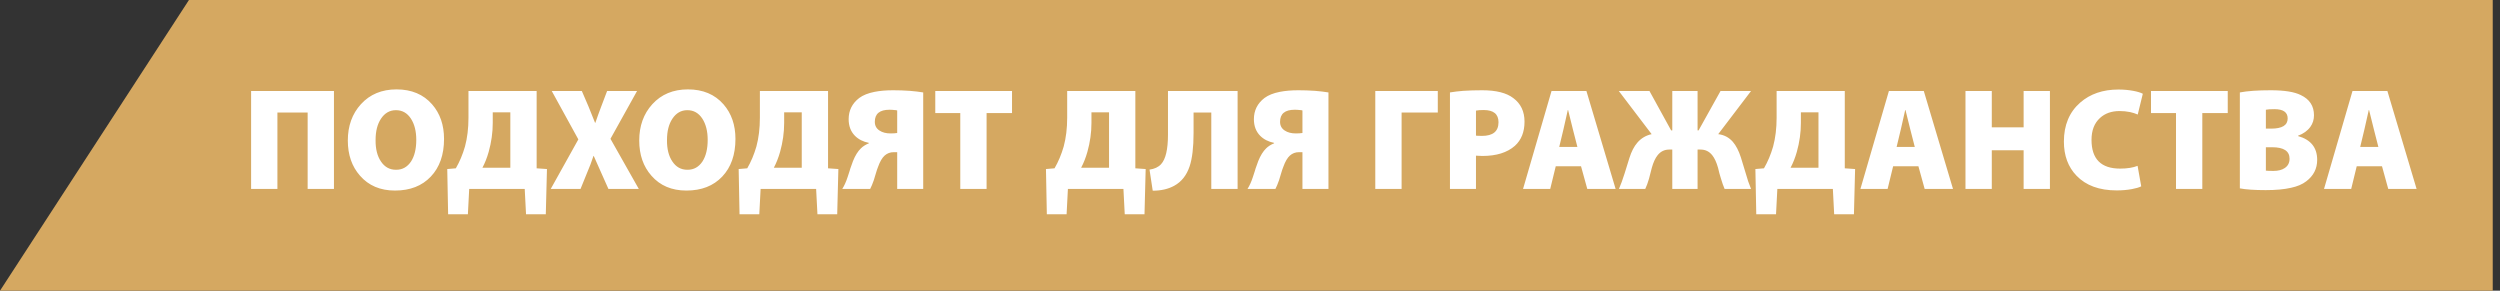 <?xml version="1.0" encoding="UTF-8"?> <svg xmlns="http://www.w3.org/2000/svg" width="172" height="20" viewBox="0 0 172 20" fill="none"><rect x="0" y="0" width="172" height="20" fill="#333333" stroke="none"/> <path d="M13 0H171.5V20H0L13 0Z" fill="#D5A861"></path> <path d="M22.976 6.26V13H21.166V7.74H19.086V13H17.276V6.26H22.976ZM27.17 13.11C26.163 13.11 25.363 12.77 24.77 12.09C24.21 11.457 23.93 10.65 23.93 9.67C23.93 8.663 24.23 7.83 24.83 7.17C25.45 6.49 26.267 6.15 27.28 6.15C28.313 6.15 29.13 6.493 29.73 7.18C30.276 7.807 30.55 8.6 30.55 9.56C30.55 10.647 30.247 11.51 29.64 12.15C29.033 12.79 28.213 13.11 27.18 13.11H27.17ZM27.26 11.68C27.686 11.68 28.026 11.49 28.28 11.11C28.52 10.737 28.64 10.24 28.64 9.62C28.64 9.027 28.517 8.54 28.27 8.16C28.017 7.773 27.673 7.58 27.24 7.58C26.813 7.58 26.47 7.777 26.21 8.17C25.963 8.543 25.84 9.03 25.84 9.63C25.833 10.243 25.956 10.737 26.21 11.11C26.463 11.49 26.806 11.68 27.24 11.68H27.26ZM36.921 6.26V11.58L37.631 11.63L37.551 14.74H36.191L36.101 13H32.281L32.191 14.74H30.831L30.771 11.63L31.361 11.58C31.621 11.133 31.831 10.633 31.991 10.08C32.151 9.487 32.231 8.827 32.231 8.1V6.26H36.921ZM33.901 8.46C33.901 9.12 33.807 9.783 33.621 10.45C33.508 10.85 33.364 11.213 33.191 11.54H35.111V7.73H33.901V8.46ZM41.86 13L41.37 11.9L40.85 10.73H40.83C40.783 10.883 40.716 11.073 40.63 11.3L39.94 13H37.89L39.79 9.59L37.96 6.26H40.03L40.49 7.33C40.623 7.65 40.773 8.023 40.94 8.45H40.96C41.08 8.097 41.213 7.727 41.36 7.34L41.77 6.26H43.83L42 9.55L43.95 13H41.86ZM47.219 13.11C46.212 13.11 45.412 12.77 44.819 12.09C44.259 11.457 43.979 10.65 43.979 9.67C43.979 8.663 44.279 7.83 44.879 7.17C45.499 6.49 46.315 6.15 47.329 6.15C48.362 6.15 49.179 6.493 49.779 7.18C50.325 7.807 50.599 8.6 50.599 9.56C50.599 10.647 50.295 11.51 49.689 12.15C49.082 12.79 48.262 13.11 47.229 13.11H47.219ZM47.309 11.68C47.735 11.68 48.075 11.49 48.329 11.11C48.569 10.737 48.689 10.24 48.689 9.62C48.689 9.027 48.565 8.54 48.319 8.16C48.065 7.773 47.722 7.58 47.289 7.58C46.862 7.58 46.519 7.777 46.259 8.17C46.012 8.543 45.889 9.03 45.889 9.63C45.882 10.243 46.005 10.737 46.259 11.11C46.512 11.49 46.855 11.68 47.289 11.68H47.309ZM56.97 6.26V11.58L57.68 11.63L57.6 14.74H56.24L56.15 13H52.33L52.24 14.74H50.88L50.82 11.63L51.41 11.58C51.67 11.133 51.88 10.633 52.04 10.08C52.2 9.487 52.28 8.827 52.28 8.1V6.26H56.97ZM53.95 8.46C53.95 9.12 53.856 9.783 53.67 10.45C53.556 10.85 53.413 11.213 53.24 11.54H55.16V7.73H53.95V8.46ZM57.947 13C58.087 12.78 58.21 12.507 58.317 12.18L58.457 11.75C58.477 11.69 58.49 11.643 58.497 11.61C58.57 11.39 58.633 11.213 58.687 11.08C58.84 10.7 59.02 10.41 59.227 10.21C59.367 10.07 59.55 9.953 59.777 9.86V9.83C59.383 9.75 59.063 9.587 58.817 9.34C58.53 9.047 58.387 8.667 58.387 8.2C58.387 7.6 58.63 7.113 59.117 6.74C59.377 6.547 59.727 6.407 60.167 6.32C60.533 6.247 60.96 6.21 61.447 6.21C61.827 6.21 62.21 6.223 62.597 6.25C62.93 6.277 63.237 6.313 63.517 6.36V13H61.727V10.47H61.487C61.247 10.47 61.04 10.547 60.867 10.7C60.693 10.853 60.54 11.117 60.407 11.49C60.36 11.603 60.307 11.763 60.247 11.97L60.117 12.4C60.03 12.647 59.947 12.847 59.867 13H57.947ZM61.727 7.6C61.7 7.593 61.673 7.587 61.647 7.58C61.607 7.573 61.567 7.57 61.527 7.57C61.427 7.557 61.317 7.55 61.197 7.55C60.523 7.55 60.187 7.827 60.187 8.38C60.187 8.64 60.293 8.84 60.507 8.98C60.707 9.113 60.96 9.18 61.267 9.18C61.447 9.18 61.6 9.17 61.727 9.15V7.6ZM66.067 7.78H64.347V6.26H69.627V7.78H67.877V13H66.067V7.78ZM78.112 6.26V11.58L78.822 11.63L78.742 14.74H77.382L77.292 13H73.472L73.382 14.74H72.022L71.962 11.63L72.552 11.58C72.812 11.133 73.022 10.633 73.182 10.08C73.342 9.487 73.422 8.827 73.422 8.1V6.26H78.112ZM75.092 8.46C75.092 9.12 74.999 9.783 74.812 10.45C74.699 10.85 74.556 11.213 74.382 11.54H76.302V7.73H75.092V8.46ZM85.147 6.26V13H83.337V7.74H82.117V9.15C82.117 10.137 82.027 10.9 81.847 11.44C81.641 12.06 81.287 12.507 80.787 12.78C80.374 13.007 79.881 13.12 79.307 13.12L79.087 11.67C79.427 11.623 79.691 11.5 79.877 11.3C80.197 10.96 80.357 10.28 80.357 9.26V6.26H85.147ZM85.828 13C85.968 12.78 86.091 12.507 86.198 12.18L86.338 11.75C86.358 11.69 86.371 11.643 86.378 11.61C86.451 11.39 86.514 11.213 86.568 11.08C86.721 10.7 86.901 10.41 87.108 10.21C87.248 10.07 87.431 9.953 87.658 9.86V9.83C87.264 9.75 86.944 9.587 86.698 9.34C86.411 9.047 86.268 8.667 86.268 8.2C86.268 7.6 86.511 7.113 86.998 6.74C87.258 6.547 87.608 6.407 88.048 6.32C88.414 6.247 88.841 6.21 89.328 6.21C89.708 6.21 90.091 6.223 90.478 6.25C90.811 6.277 91.118 6.313 91.398 6.36V13H89.608V10.47H89.368C89.128 10.47 88.921 10.547 88.748 10.7C88.574 10.853 88.421 11.117 88.288 11.49C88.241 11.603 88.188 11.763 88.128 11.97L87.998 12.4C87.911 12.647 87.828 12.847 87.748 13H85.828ZM89.608 7.6C89.581 7.593 89.554 7.587 89.528 7.58C89.488 7.573 89.448 7.57 89.408 7.57C89.308 7.557 89.198 7.55 89.078 7.55C88.404 7.55 88.068 7.827 88.068 8.38C88.068 8.64 88.174 8.84 88.388 8.98C88.588 9.113 88.841 9.18 89.148 9.18C89.328 9.18 89.481 9.17 89.608 9.15V7.6ZM98.92 6.26V7.74H96.43V13H94.62V6.26H98.92ZM99.757 6.36C100.03 6.313 100.333 6.277 100.667 6.25C101.067 6.223 101.503 6.21 101.977 6.21C102.937 6.21 103.65 6.39 104.117 6.75C104.63 7.13 104.887 7.67 104.887 8.37C104.887 9.077 104.667 9.63 104.227 10.03C103.7 10.497 102.953 10.73 101.987 10.73L101.547 10.71V13H99.757V6.36ZM101.547 9.33C101.573 9.33 101.6 9.333 101.627 9.34L101.957 9.35C102.717 9.35 103.097 9.037 103.097 8.41C103.097 7.85 102.757 7.57 102.077 7.57C101.843 7.57 101.667 7.583 101.547 7.61V9.33ZM107.035 11.44L106.655 13H104.785L106.745 6.26H109.145L111.155 13H109.205L108.775 11.44H107.035ZM108.525 10.11L108.215 8.9L107.885 7.57H107.865L107.565 8.9L107.275 10.11H108.525ZM113.483 6.26L114.973 8.97H115.053V6.26H116.793V8.97H116.863L118.373 6.26H120.473L118.213 9.23C118.613 9.277 118.946 9.45 119.213 9.75C119.439 10.01 119.626 10.37 119.773 10.83L120.273 12.47C120.339 12.663 120.406 12.84 120.473 13H118.653C118.566 12.8 118.483 12.563 118.403 12.29L118.293 11.92L118.203 11.55C118.096 11.17 117.963 10.88 117.803 10.68C117.596 10.42 117.329 10.29 117.003 10.29H116.793V13H115.053V10.29H114.843C114.516 10.29 114.249 10.42 114.043 10.68C113.883 10.88 113.749 11.17 113.643 11.55L113.453 12.29C113.373 12.57 113.286 12.807 113.193 13H111.383C111.509 12.713 111.639 12.357 111.773 11.93L112.103 10.87C112.243 10.423 112.426 10.07 112.653 9.81C112.913 9.51 113.239 9.317 113.633 9.23L111.373 6.26H113.483ZM126.921 6.26V11.58L127.631 11.63L127.551 14.74H126.191L126.101 13H122.281L122.191 14.74H120.831L120.771 11.63L121.361 11.58C121.621 11.133 121.831 10.633 121.991 10.08C122.151 9.487 122.231 8.827 122.231 8.1V6.26H126.921ZM123.901 8.46C123.901 9.12 123.808 9.783 123.621 10.45C123.508 10.85 123.364 11.213 123.191 11.54H125.111V7.73H123.901V8.46ZM130.247 11.44L129.867 13H127.997L129.957 6.26H132.357L134.367 13H132.417L131.987 11.44H130.247ZM131.737 10.11L131.427 8.9L131.097 7.57H131.077L130.777 8.9L130.487 10.11H131.737ZM137.035 6.26V8.76H139.225V6.26H141.035V13H139.225V10.34H137.035V13H135.225V6.26H137.035ZM147.316 12.82C147.176 12.893 146.963 12.957 146.676 13.01C146.35 13.07 146 13.1 145.626 13.1C144.433 13.1 143.513 12.763 142.866 12.09C142.286 11.49 141.996 10.707 141.996 9.74C141.996 8.607 142.37 7.713 143.116 7.06C143.803 6.46 144.68 6.16 145.746 6.16C146.106 6.16 146.446 6.19 146.766 6.25C147.053 6.303 147.273 6.37 147.426 6.45L147.076 7.88C146.91 7.807 146.733 7.75 146.546 7.71C146.313 7.663 146.073 7.64 145.826 7.64C145.273 7.64 144.823 7.8 144.476 8.12C144.09 8.473 143.896 8.973 143.896 9.62C143.896 10.94 144.553 11.6 145.866 11.6C146.346 11.6 146.746 11.537 147.066 11.41L147.316 12.82ZM149.709 7.78H147.989V6.26H153.269V7.78H151.519V13H149.709V7.78ZM154.102 6.36C154.616 6.26 155.326 6.21 156.232 6.21C157.166 6.21 157.852 6.32 158.292 6.54C158.899 6.827 159.202 7.29 159.202 7.93C159.202 8.23 159.119 8.497 158.952 8.73C158.759 8.997 158.476 9.2 158.102 9.34V9.36C158.982 9.607 159.422 10.153 159.422 11C159.422 11.607 159.169 12.1 158.662 12.48C158.402 12.68 158.056 12.827 157.622 12.92C157.162 13.027 156.582 13.08 155.882 13.08C155.109 13.08 154.516 13.04 154.102 12.96V6.36ZM155.892 8.85H156.252C157.012 8.85 157.392 8.617 157.392 8.15C157.392 7.723 157.089 7.51 156.482 7.51C156.349 7.51 156.229 7.513 156.122 7.52L155.892 7.55V8.85ZM155.892 11.74C155.979 11.753 156.152 11.76 156.412 11.76C156.739 11.76 156.999 11.693 157.192 11.56C157.412 11.413 157.522 11.2 157.522 10.92C157.522 10.393 157.122 10.13 156.322 10.13H155.892V11.74ZM162.142 11.44L161.762 13H159.892L161.852 6.26H164.252L166.262 13H164.312L163.882 11.44H162.142ZM163.632 10.11L163.322 8.9L162.992 7.57H162.972L162.672 8.9L162.382 10.11H163.632Z" fill="white"></path> </svg> 